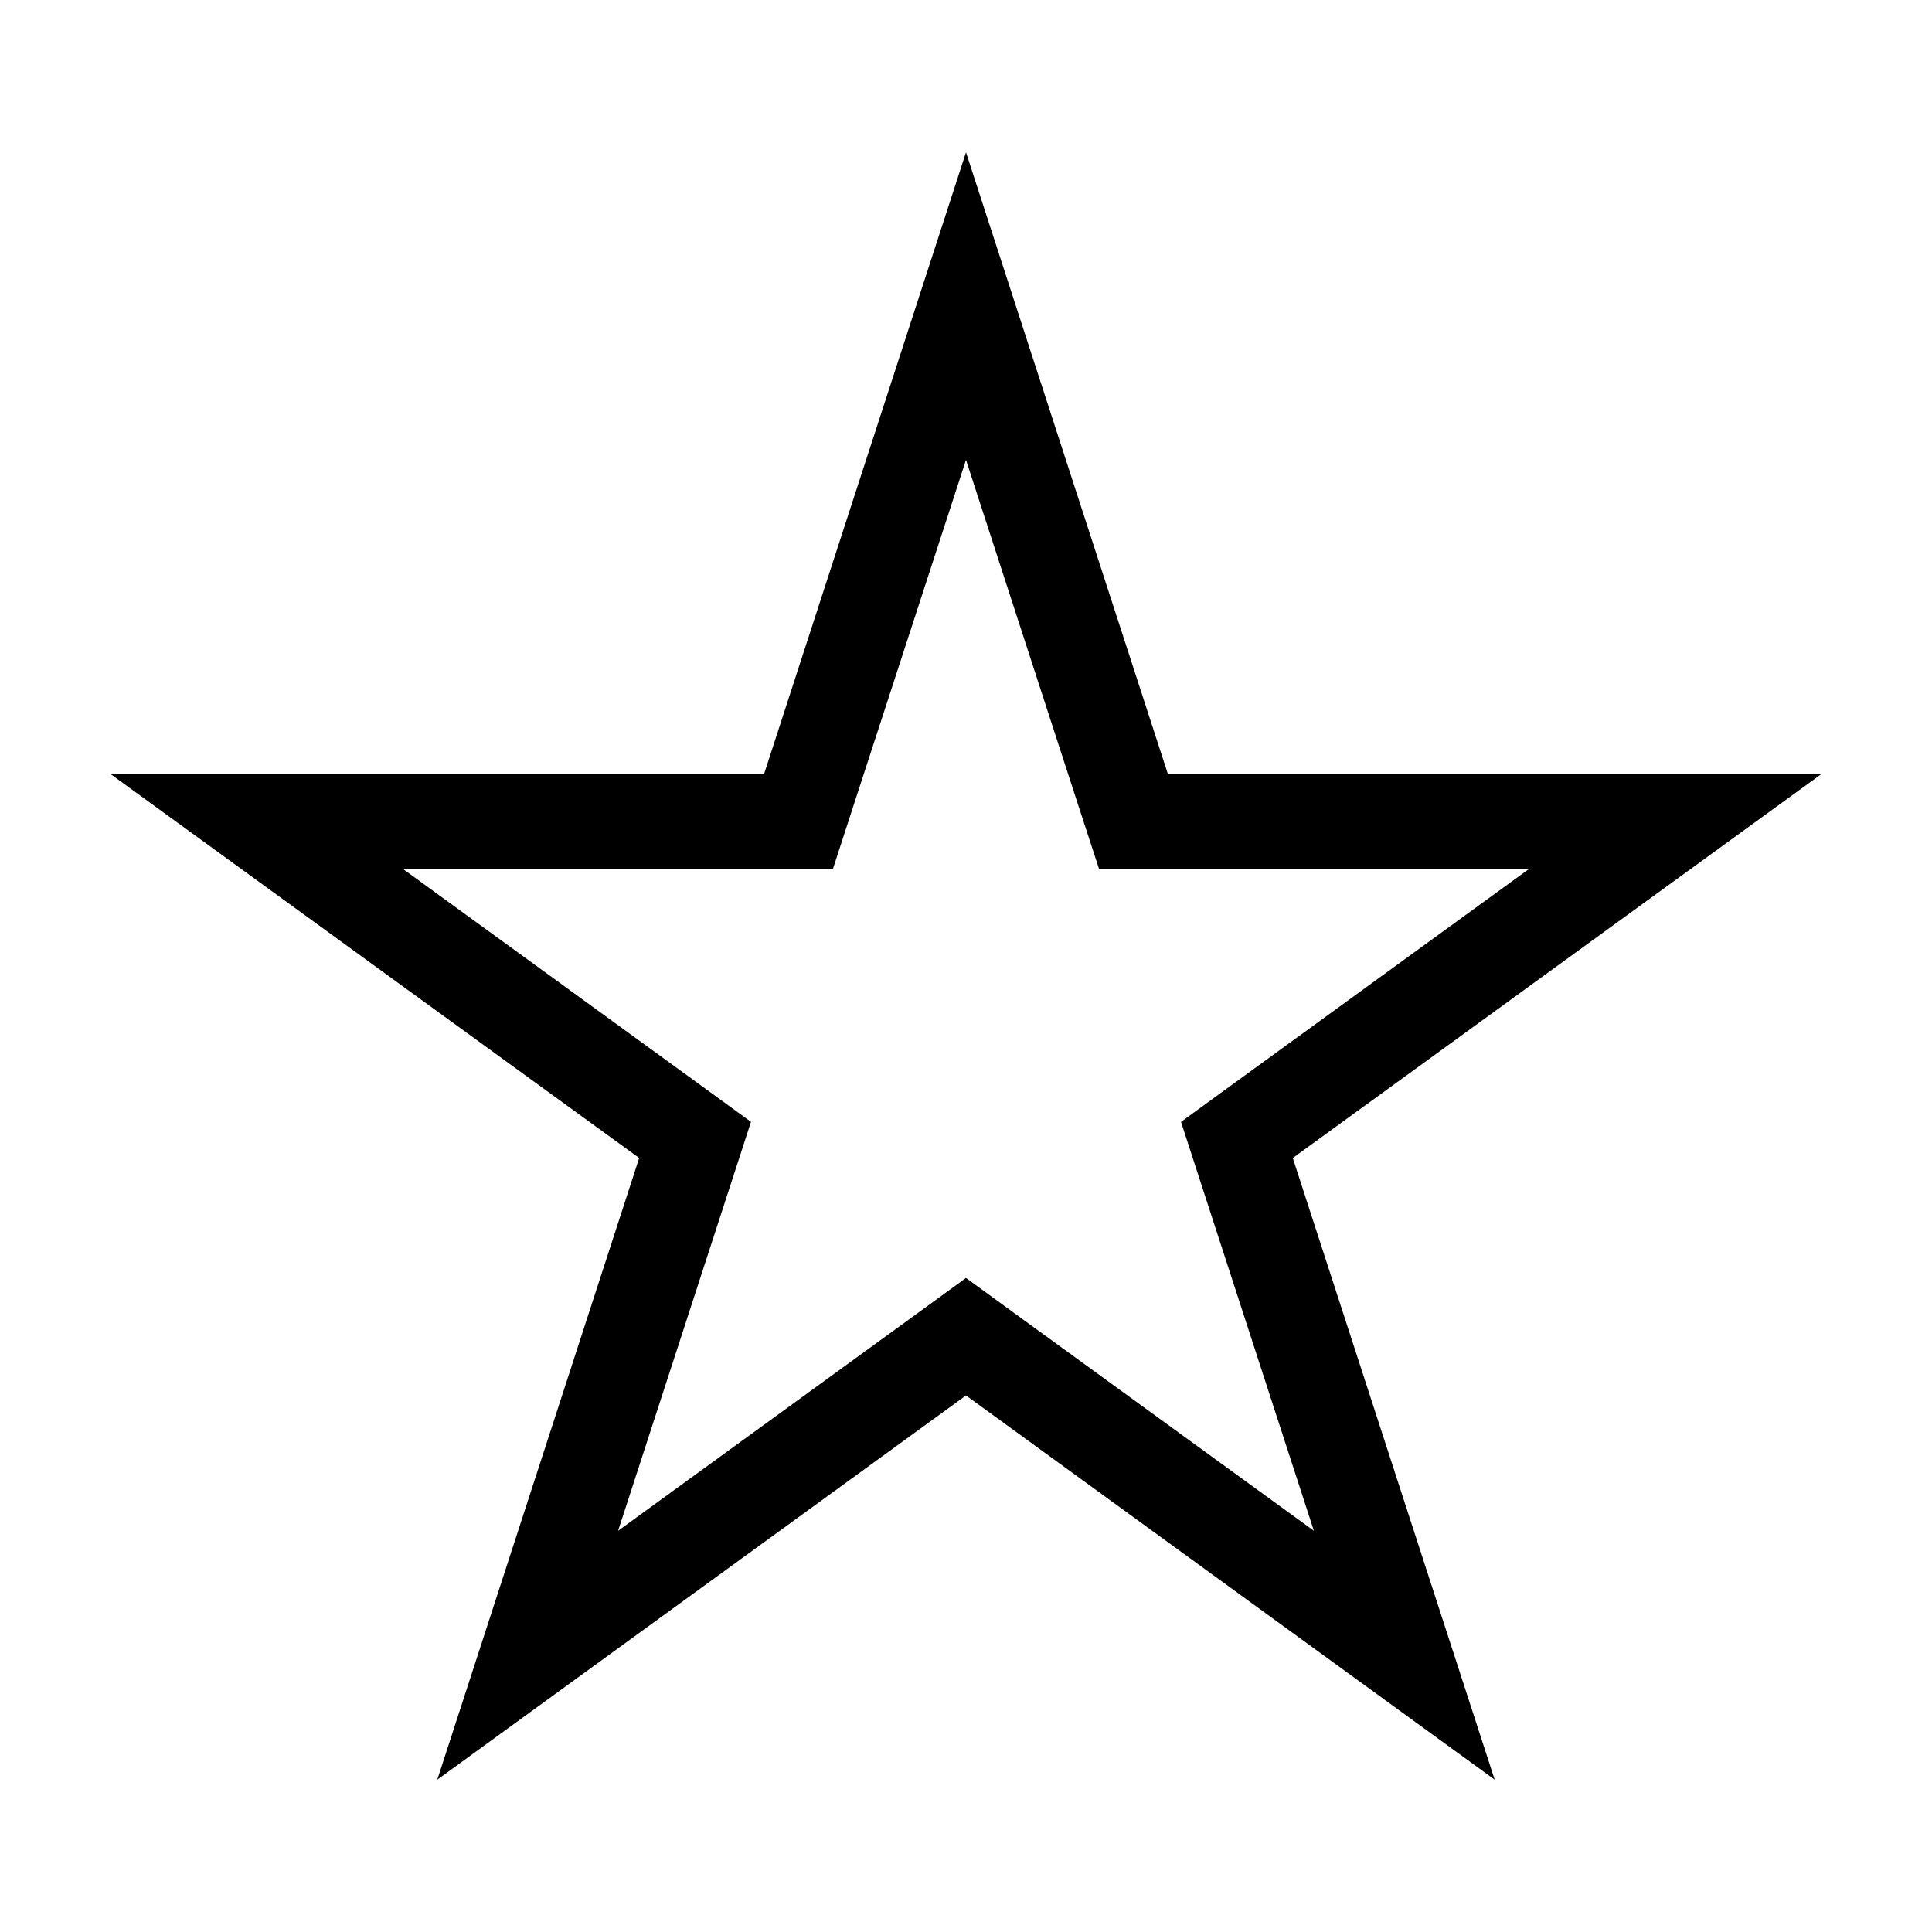 <?xml version="1.0" encoding="UTF-8"?>
<!-- Uploaded to: ICON Repo, www.svgrepo.com, Generator: ICON Repo Mixer Tools -->
<svg fill="#000000" width="800px" height="800px" version="1.1" viewBox="144 144 512 512" xmlns="http://www.w3.org/2000/svg">
 <path d="m400 265.88 29.574 90.988 5.691 17.434h113.91l-77.383 56.227-14.812 10.781 5.644 17.383 29.57 90.984-77.387-56.223-14.809-10.785-14.812 10.781-77.387 56.227 29.574-90.988 5.644-17.383-14.812-10.781-77.387-56.223h113.91l5.644-17.383 29.625-91.039m0-81.516-53.508 164.75h-173.21l140.11 101.77-53.504 164.75 140.11-101.82 140.11 101.82-53.508-164.75 140.11-101.77h-173.21z"/>
</svg>